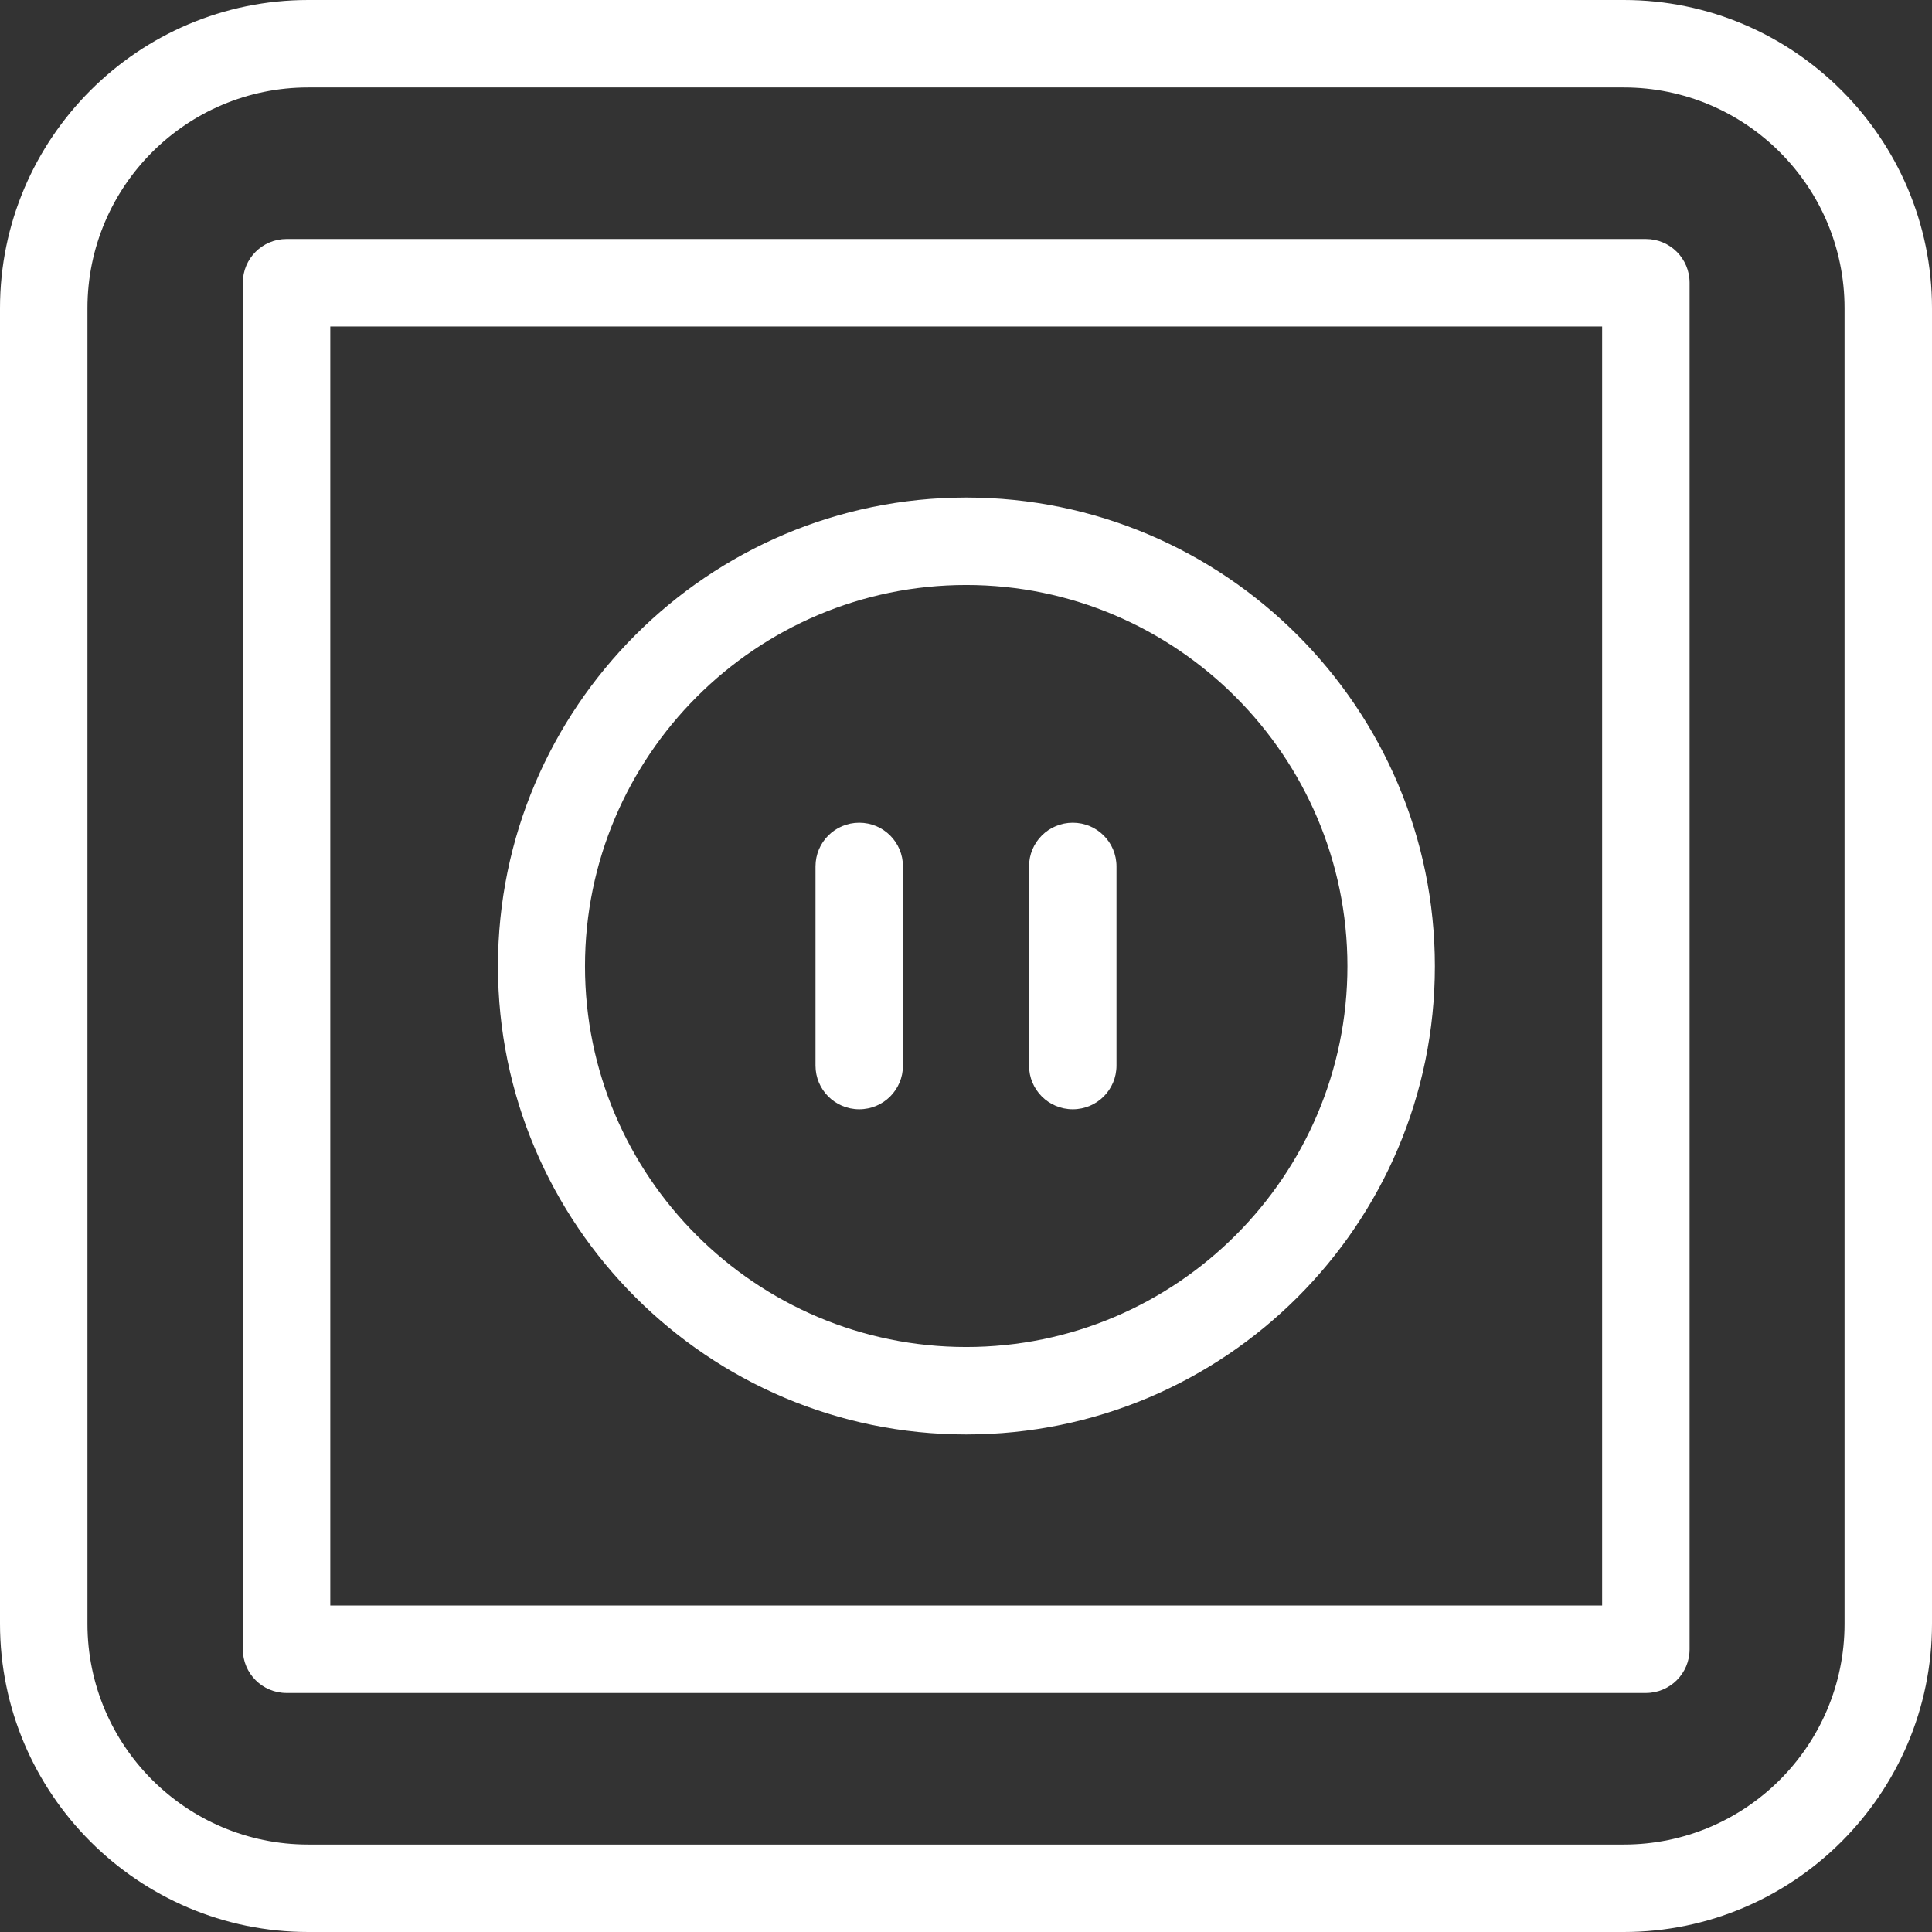<?xml version="1.0" encoding="UTF-8"?><svg id="Layer_2" xmlns="http://www.w3.org/2000/svg" viewBox="0 0 45.51 45.51"><rect x="0" y="0" width="45.51" height="45.51" fill="#333333" stroke="none"/><defs><style>.cls-1{fill:#fff;}</style></defs><g id="Layer_2-2"><g><path class="cls-1" d="M38.25,45.51H7.26c-4,0-7.26-3.26-7.26-7.26V7.26C0,3.26,3.26,0,7.26,0h30.99c4,0,7.26,3.26,7.26,7.26v30.99c0,4-3.26,7.26-7.26,7.26ZM7.26,2.06c-2.87,0-5.2,2.33-5.2,5.2v30.99c0,2.87,2.33,5.2,5.2,5.2h30.99c2.87,0,5.2-2.33,5.2-5.2V7.26c0-2.87-2.33-5.2-5.2-5.2H7.26Z"/><path class="cls-1" d="M38.77,39.88H6.75c-.57,0-1.03-.46-1.03-1.03V6.66c0-.57,.46-1.03,1.03-1.03H38.77c.57,0,1.03,.46,1.03,1.03V38.85c0,.57-.46,1.03-1.03,1.03Zm-30.99-2.06h29.96V7.69H7.78v30.13Z"/><path class="cls-1" d="M22.76,33.79c-6.08,0-11.03-4.95-11.03-11.03s4.95-11.04,11.03-11.04,11.04,4.95,11.04,11.04-4.95,11.03-11.04,11.03Zm0-20.01c-4.95,0-8.98,4.03-8.98,8.98s4.03,8.97,8.98,8.97,8.98-4.03,8.98-8.97-4.03-8.98-8.98-8.98Z"/><g><path class="cls-1" d="M20.24,26.13c.57,0,1.03-.46,1.03-1.03v-4.69c0-.57-.46-1.03-1.03-1.03s-1.03,.46-1.03,1.03v4.69c0,.57,.46,1.03,1.03,1.03Z"/><path class="cls-1" d="M25.27,26.13c.57,0,1.03-.46,1.03-1.03v-4.69c0-.57-.46-1.03-1.03-1.03s-1.03,.46-1.03,1.03v4.69c0,.57,.46,1.03,1.03,1.03Z"/></g></g></g></svg>